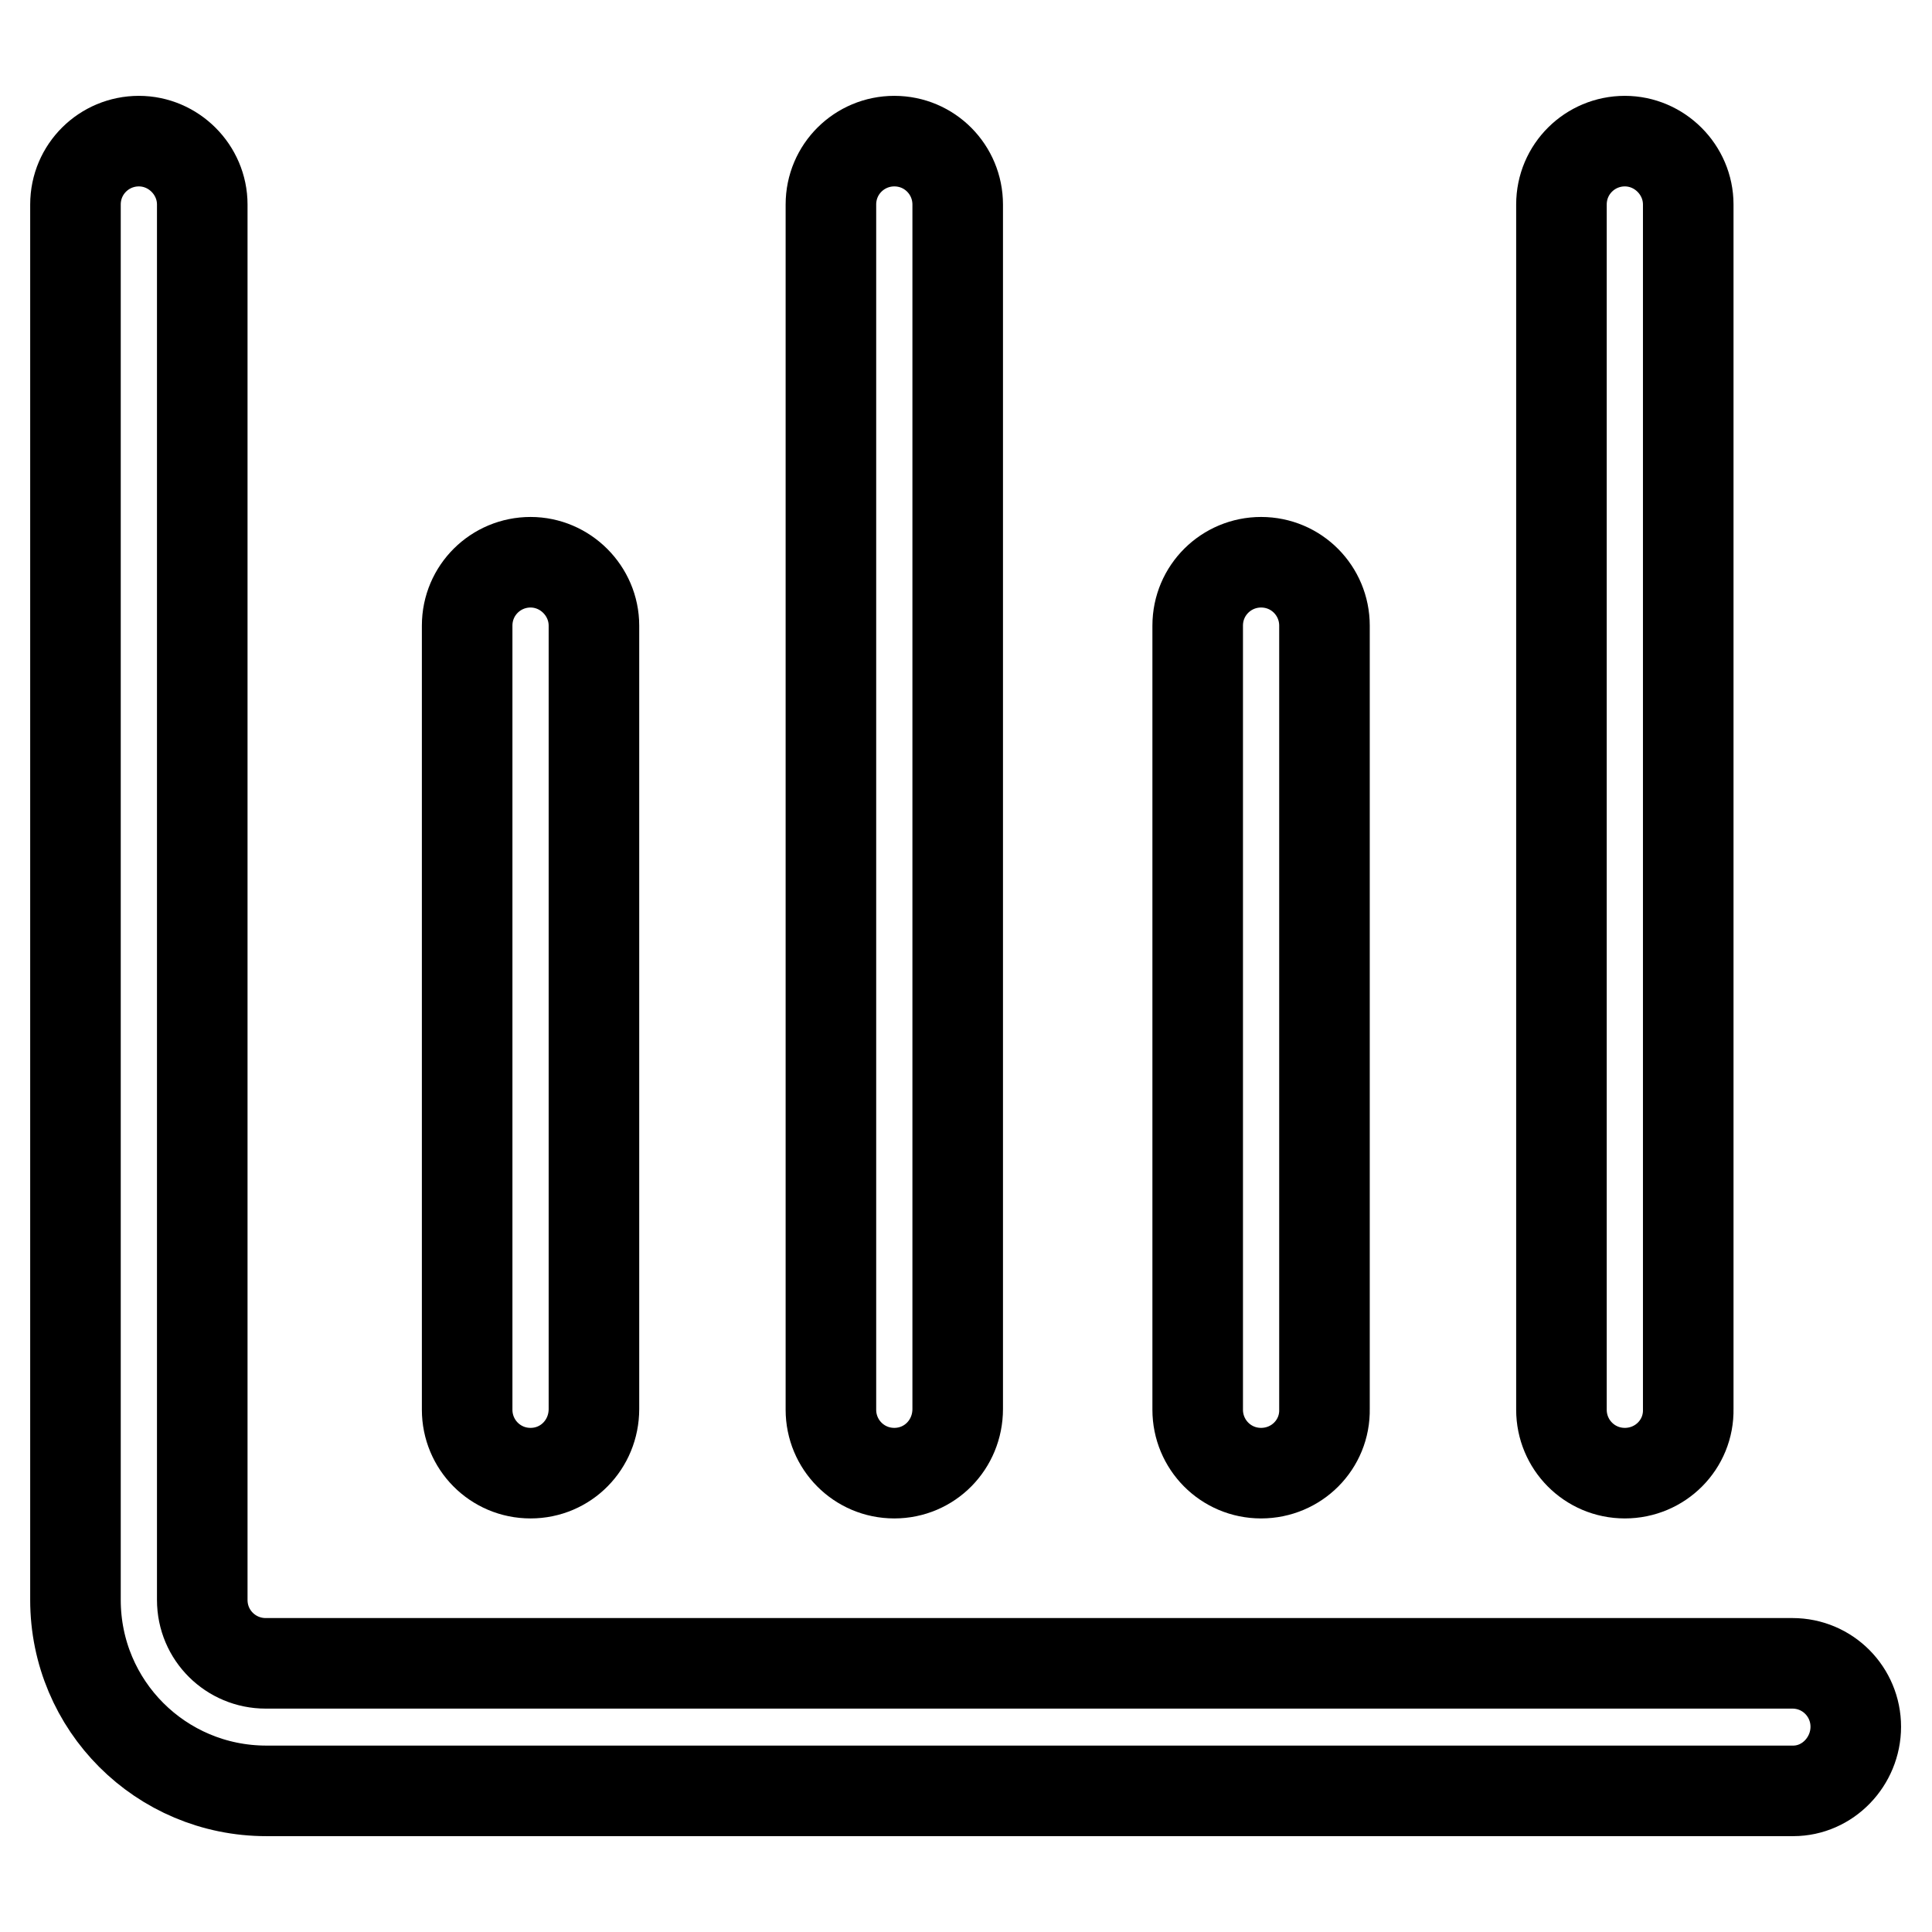 <?xml version="1.0" encoding="utf-8"?>
<!-- Svg Vector Icons : http://www.onlinewebfonts.com/icon -->
<!DOCTYPE svg PUBLIC "-//W3C//DTD SVG 1.1//EN" "http://www.w3.org/Graphics/SVG/1.1/DTD/svg11.dtd">
<svg version="1.1" xmlns="http://www.w3.org/2000/svg" xmlns:xlink="http://www.w3.org/1999/xlink" x="0px" y="0px" viewBox="0 0 256 256" enable-background="new 0 0 256 256" xml:space="preserve">
<g> <path stroke-width="12" fill-opacity="0" stroke="#000000"  d="M237.6,237.3H35.3C21.3,237.3,10,226,10,212V27.1c0-4.7,3.8-8.4,8.4-8.4s8.4,3.8,8.4,8.4V212 c0,4.7,3.8,8.4,8.4,8.4h202.3c4.7,0,8.4,3.8,8.4,8.4S242.2,237.3,237.6,237.3z"/> <path stroke-width="12" fill-opacity="0" stroke="#000000"  d="M118.5,195.2c-4.7,0-8.4-3.8-8.4-8.4V27.1c0-4.7,3.8-8.4,8.4-8.4c4.7,0,8.4,3.8,8.4,8.4v159.6 C126.9,191.4,123.2,195.2,118.5,195.2z M215.3,195.2c-4.7,0-8.4-3.8-8.4-8.4V27.1c0-4.7,3.8-8.4,8.4-8.4s8.4,3.8,8.4,8.4v159.6 C223.8,191.4,220,195.2,215.3,195.2z M70.3,195.2c-4.7,0-8.4-3.8-8.4-8.4V82.9c0-4.7,3.8-8.4,8.4-8.4s8.4,3.8,8.4,8.4v103.8 C78.7,191.4,75,195.2,70.3,195.2z M167.1,195.2c-4.7,0-8.4-3.8-8.4-8.4V82.9c0-4.7,3.8-8.4,8.4-8.4c4.7,0,8.4,3.8,8.4,8.4v103.8 C175.6,191.4,171.8,195.2,167.1,195.2z"/></g>
</svg>